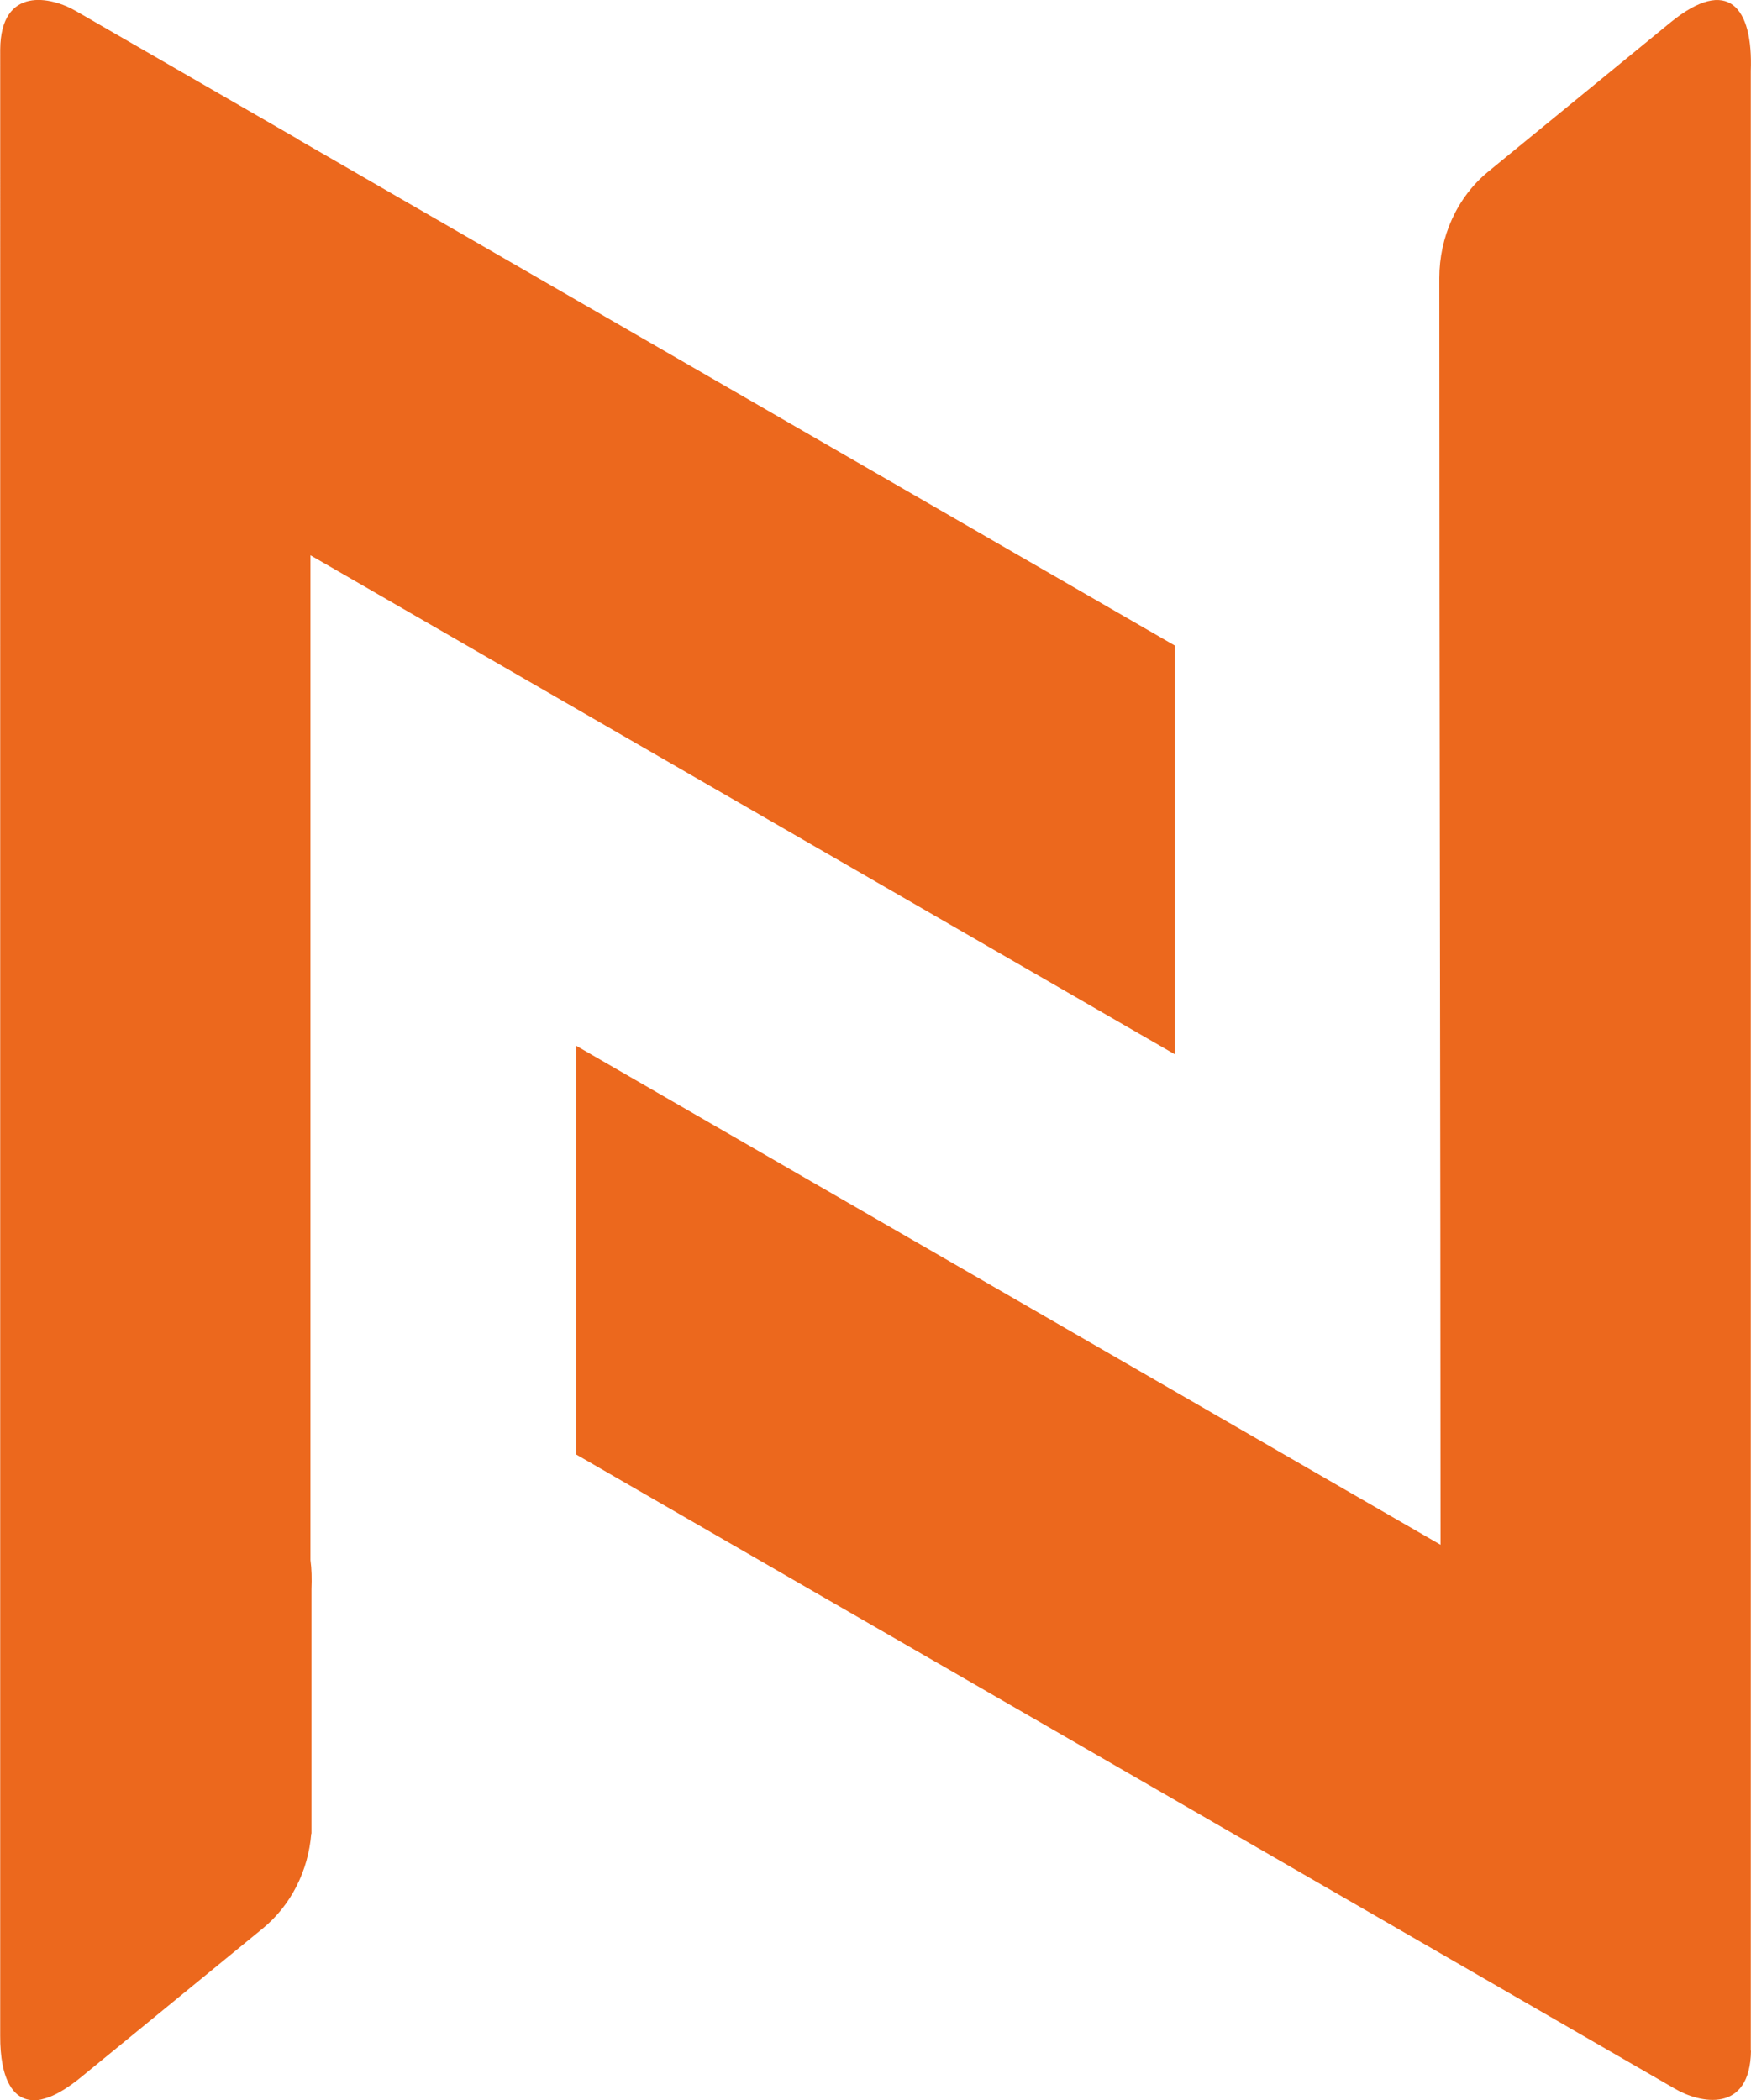 <?xml version="1.0" encoding="UTF-8"?>
<svg id="Camada_1" data-name="Camada 1" xmlns="http://www.w3.org/2000/svg" viewBox="0 0 86.63 103.89">
  <defs>
    <style>
      .cls-1 {
        fill: #ec681d;
        fill-rule: evenodd;
      }
    </style>
  </defs>
  <path class="cls-1" d="M86.63,101.44c-.04,3.14-2.53,2.62-3.78,1.88-82.47-47.61-10.36-5.98-54.35-31.37v-20.22l42.77,24.69c0-20.89-.06-41.78-.06-62.67,0-2.01.86-3.98,2.42-5.26l9.03-7.39c2.83-2.3,4.08-.75,3.96,2.42v97.93h0ZM14.7,6.87l14.76,8.52,28.67,16.55v20.22c-14.26-8.23-28.51-16.46-42.77-24.69v49.71c.06.43.07.91.05,1.44v9.66h0v1.86c0,.12,0,.24,0,.36v.21h-.01c-.15,1.85-1.01,3.55-2.4,4.69l-9.03,7.39c-.58.47-1.09.78-1.53.95-.16.06-.28.09-.44.13-1.36.24-2-1.05-1.99-3.15,0-.04,0-.08,0-.13V2.44C.04-.7,2.53-.18,3.78.56l10.92,6.3Z"/>
</svg>